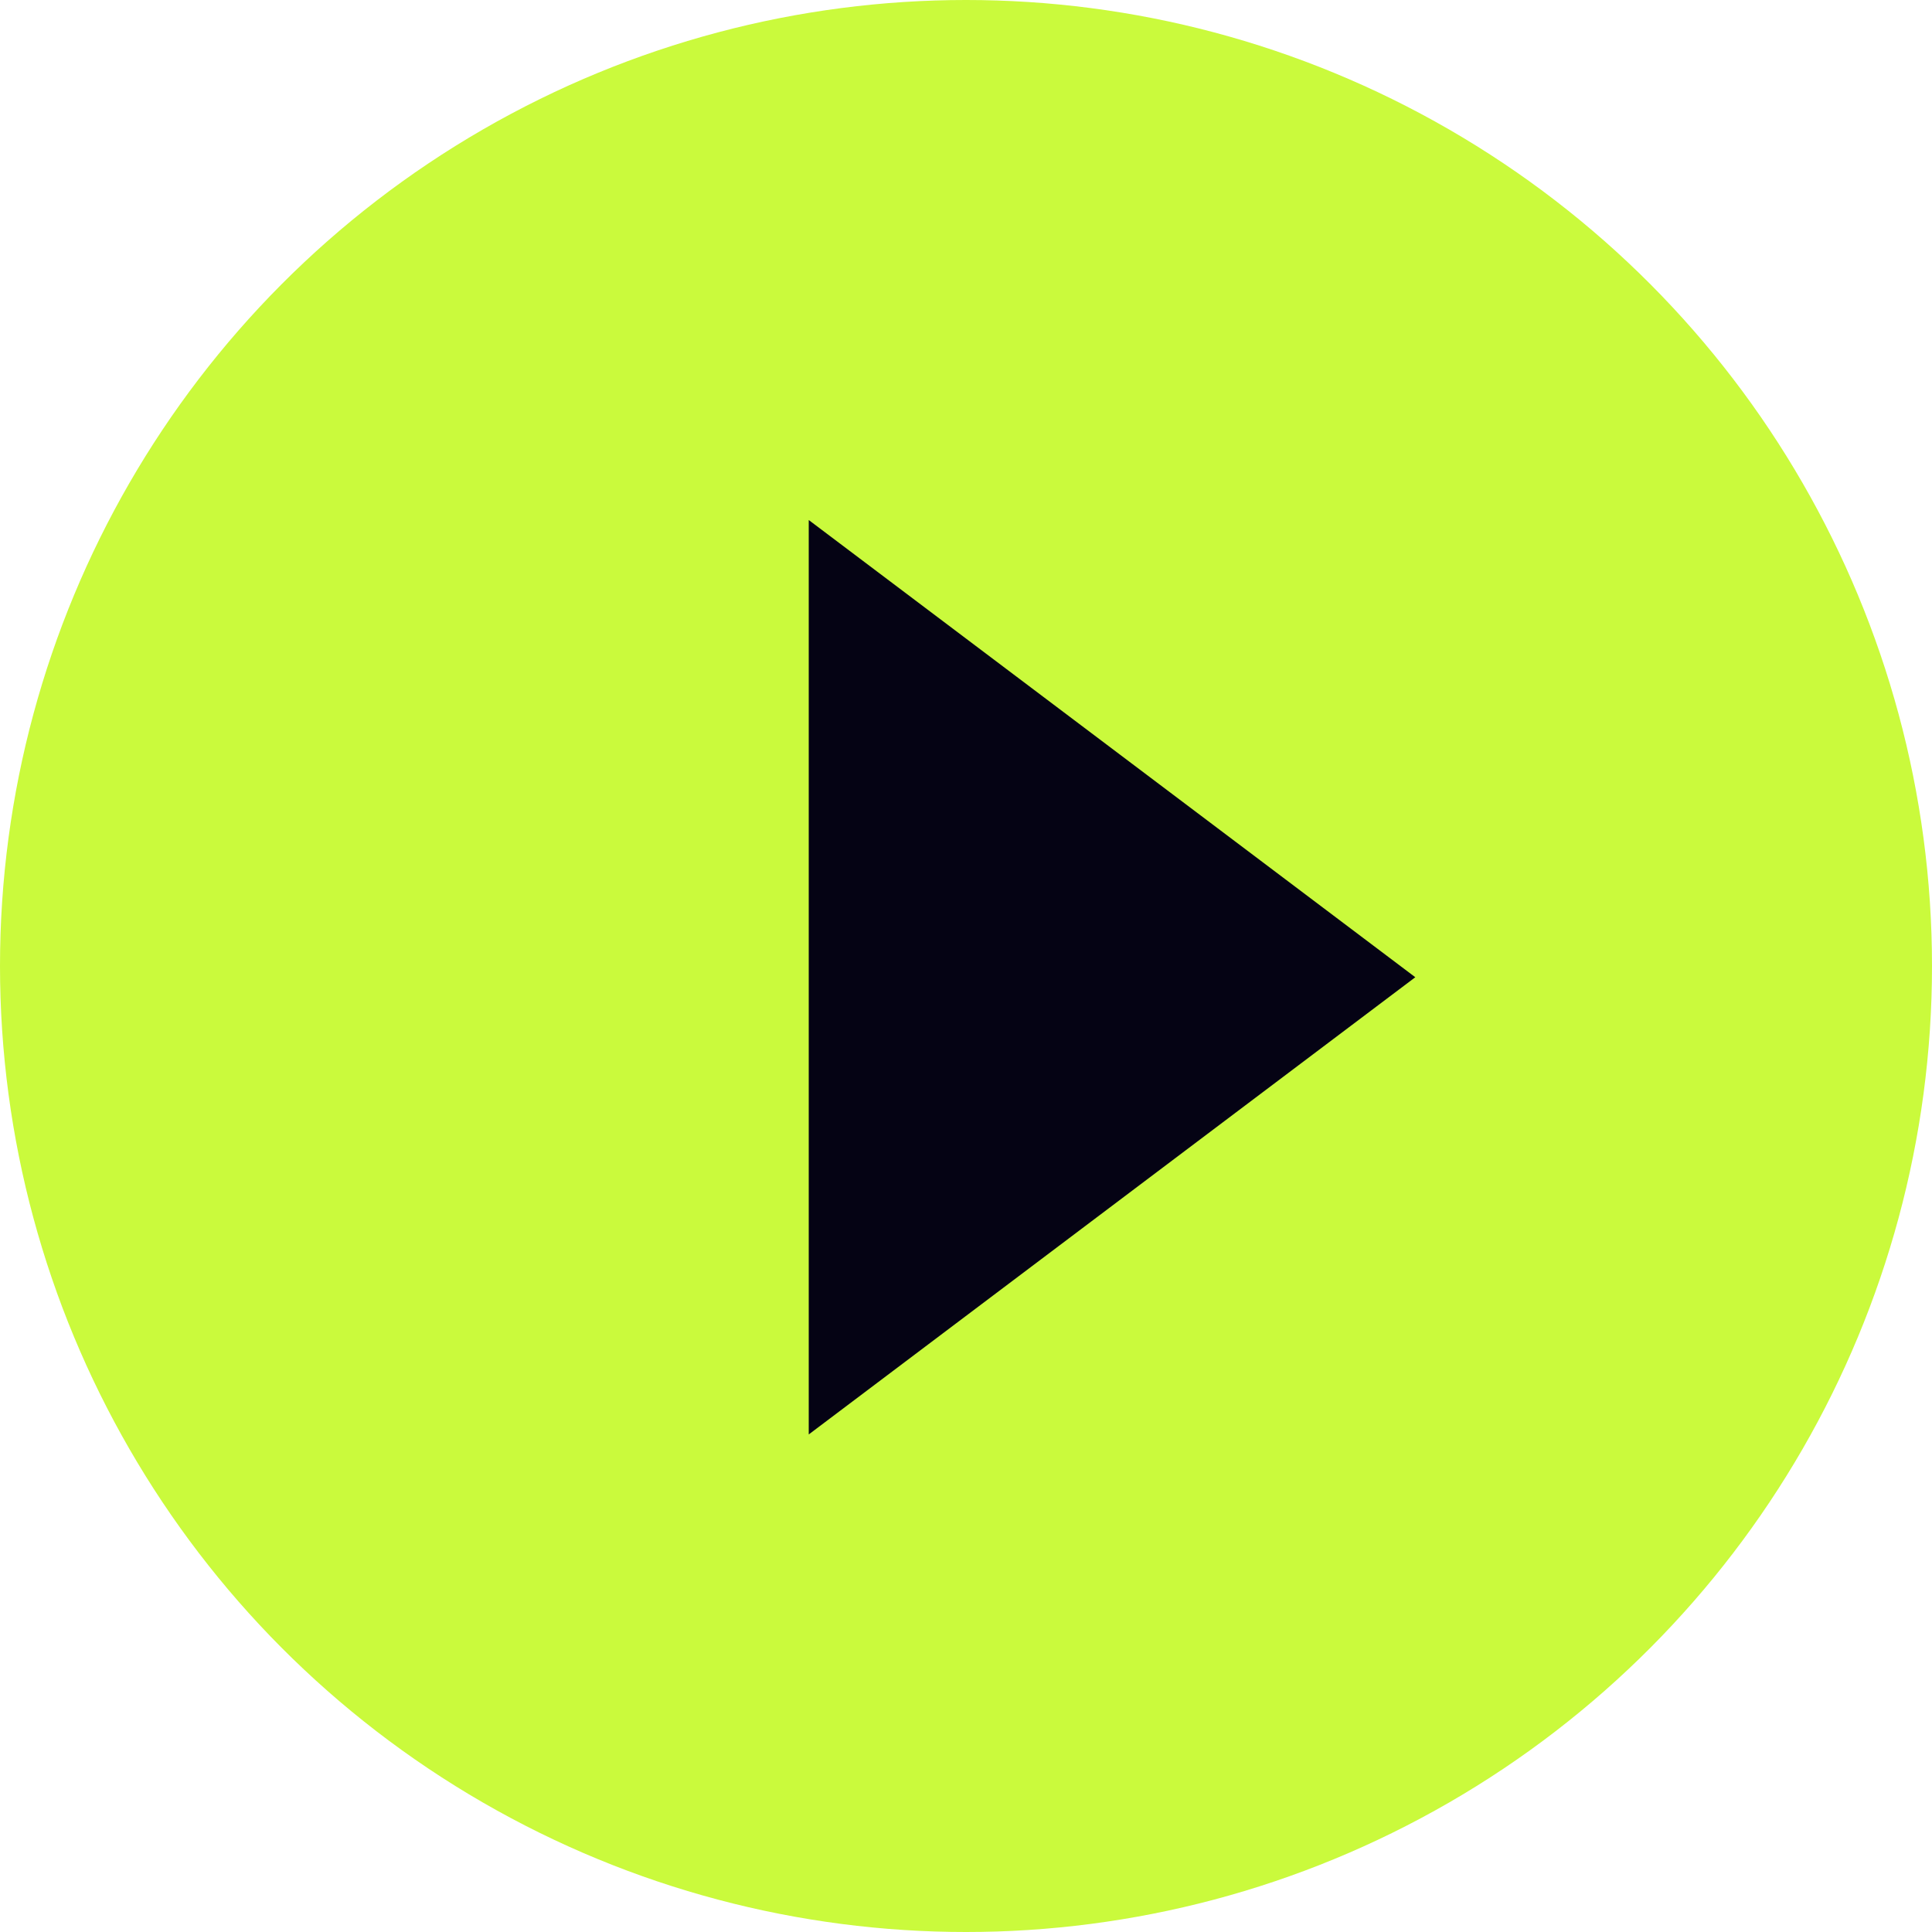 <svg width="86" height="86" viewBox="0 0 86 86" fill="none" xmlns="http://www.w3.org/2000/svg">
<g id="Group 86">
<g id="Group 91">
<circle id="Ellipse 1" cx="43" cy="43" r="43" fill="#CAFA3C"/>
<path id="Polygon 1" d="M63 43.5L36 63.852L36 23.148L63 43.5Z" fill="#050314"/>
</g>
</g>
</svg>
